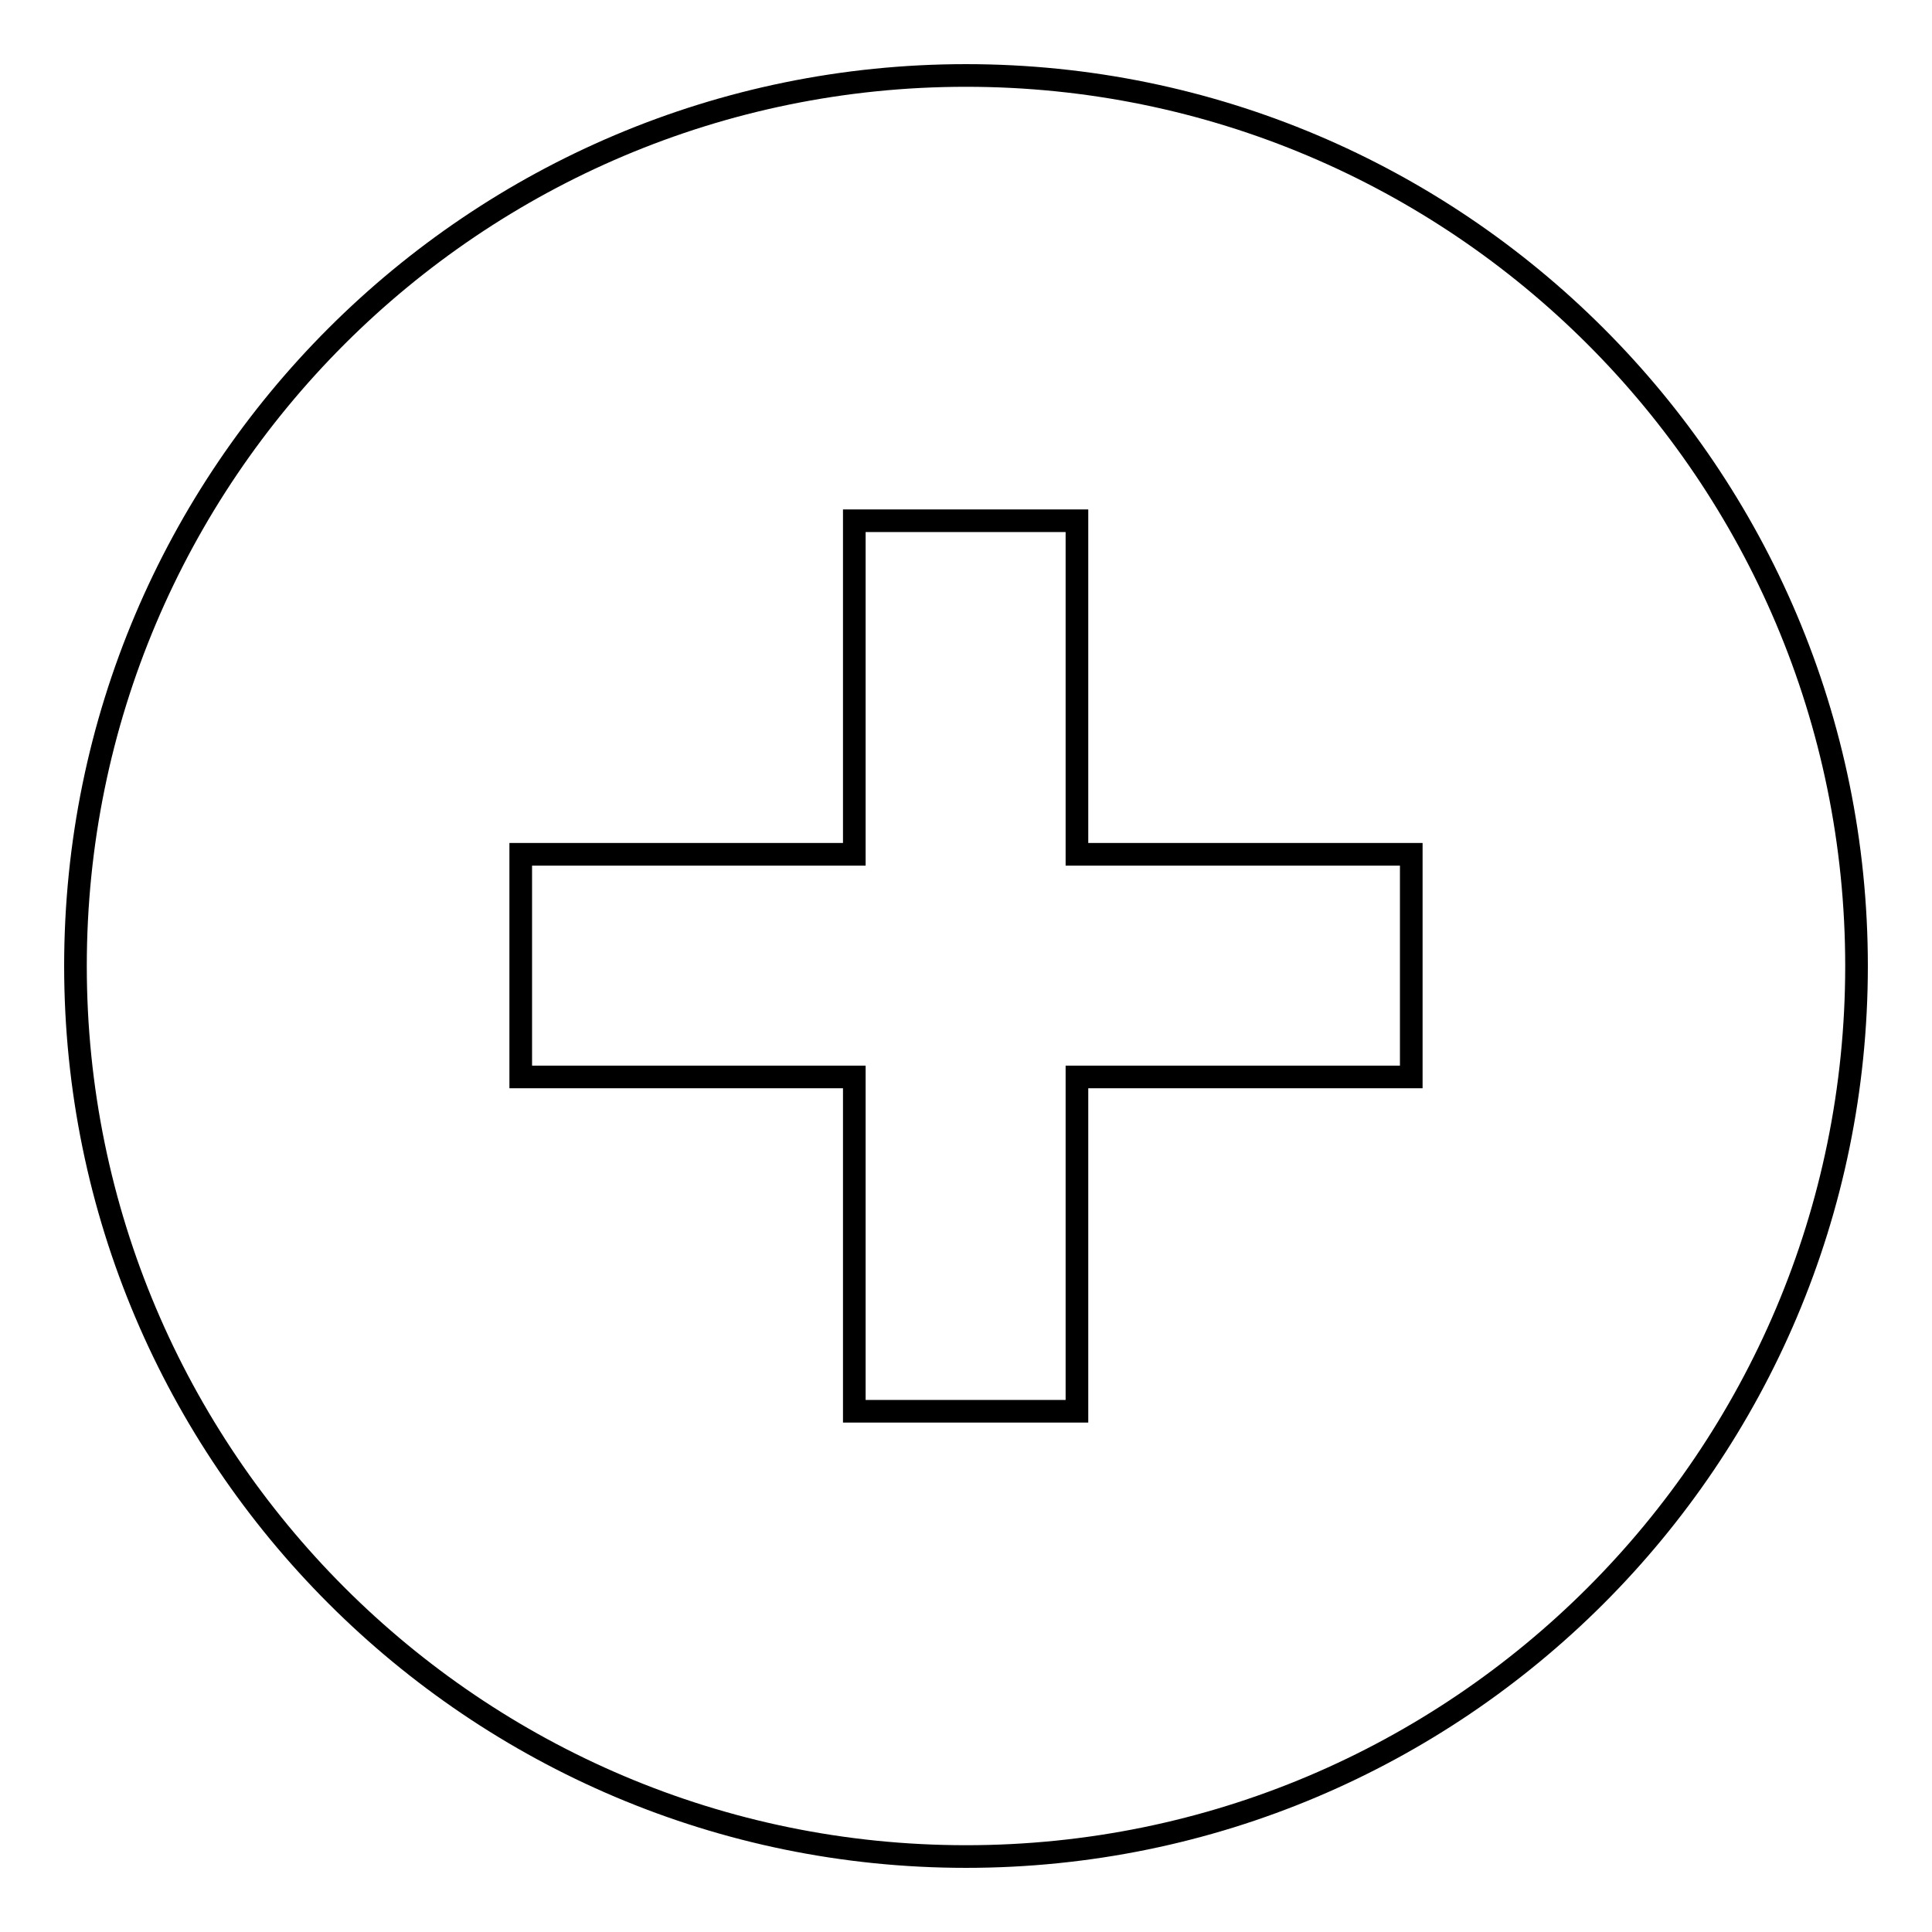 <?xml version="1.0" encoding="utf-8"?>
<!-- Svg Vector Icons : http://www.onlinewebfonts.com/icon -->
<!DOCTYPE svg PUBLIC "-//W3C//DTD SVG 1.1//EN" "http://www.w3.org/Graphics/SVG/1.1/DTD/svg11.dtd">
<svg version="1.1" xmlns="http://www.w3.org/2000/svg" xmlns:xlink="http://www.w3.org/1999/xlink" x="0px" y="0px" viewBox="0 0 256 256" enable-background="new 0 0 256 256" xml:space="preserve">
<g> <path stroke-width="3" fill-opacity="0" stroke="#000000"  d="M128,10C62.9,10,10,62.8,10,128c0,65.1,52.9,118,118,118c65.1,0,118-52.8,118-118C246,62.8,193.1,10,128,10 L128,10z M187,142.7h-44.3V187h-29.5v-44.3H69v-29.5h44.2V69h29.5v44.2H187V142.7L187,142.7z"/></g>
</svg>